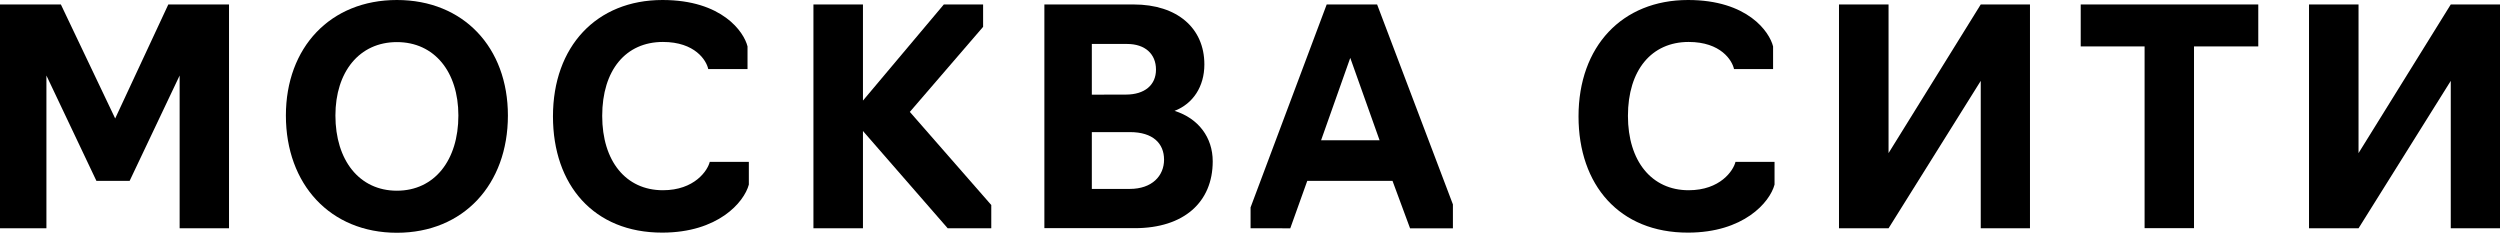 <?xml version="1.0" encoding="UTF-8"?> <svg xmlns="http://www.w3.org/2000/svg" viewBox="0 0 700.18 65.19"> <title>Asset 1</title> <g id="Layer_2" data-name="Layer 2"> <g id="Layer_1-2" data-name="Layer 1"> <path d="M13,21.15V63.94H0V1.25H17.05L32.26,33.18,47.14,1.25h17V63.94H50.31V21.15l-14,29.5H27Z"></path> <path d="M80.07,32.35C80.07,13.29,92.52,0,111.16,0s31.09,13.29,31.09,32.35c0,19.3-12.45,32.84-31.09,32.84S80.07,51.65,80.07,32.35Zm48.31,0c0-12.21-6.69-20.56-17.22-20.56S93.94,20.14,93.94,32.35c0,12.53,6.69,21.06,17.22,21.06S128.38,44.88,128.38,32.35Z"></path> <path d="M154.87,32.6C154.87,13,167.07,0,185.54,0c16.72,0,22.82,8.94,23.82,13v6.35h-11c-.5-2.42-3.68-7.6-12.7-7.6-10.37,0-17,7.85-17,20.72,0,12.62,6.6,20.81,17,20.81,8.86,0,12.53-5.51,13.12-7.94h10.95v6.36c-1.34,5-8.69,13.45-24.24,13.45C166.32,65.19,154.87,51.82,154.87,32.6Z"></path> <path d="M241.69,63.94H227.82V1.25h13.87V28.17L264.34,1.25h11V7.52L254.82,31.34l22.81,26.08v6.52h-12.2L241.69,36.69Z"></path> <path d="M292.5,1.25h25c12.21,0,19.81,6.61,19.81,16.8,0,6.19-3.17,11-8.35,13,6.68,2.09,10.69,7.44,10.69,14.13,0,11.45-8.1,18.72-21.81,18.72H292.5Zm22.82,25.24c5.27,0,8.44-2.67,8.44-7s-3-7.18-8.1-7.18h-9.87v14.2Zm1.09,26.42c6.27,0,9.61-3.68,9.61-8.2S322.93,37,316.49,37h-10.7V52.91Z"></path> <path d="M350.25,63.94V58.09L371.57,1.25h14.12l21.23,56v6.69h-12L390,50.65H366.13l-4.76,13.29Zm27.92-47.73L370,39.28h16.38Z"></path> <path d="M442.1,32.6C442.1,13,454.3,0,472.77,0c16.72,0,22.82,8.94,23.82,13v6.35H485.65c-.51-2.42-3.68-7.6-12.71-7.6-10.36,0-17,7.85-17,20.72,0,12.62,6.61,20.81,17,20.81,8.86,0,12.54-5.51,13.12-7.94H497v6.36c-1.33,5-8.69,13.45-24.24,13.45C453.55,65.19,442.1,51.82,442.1,32.6Z"></path> <path d="M515.05,1.25h13.88V42.88L554.75,1.25h13.79V63.94H554.75V22.65L528.93,63.94H515.05Z"></path> <path d="M600.64,13H582.75V1.25h49.73V13h-18v50.9H600.64Z"></path> <path d="M646.69,1.25h13.87V42.88L686.39,1.25h13.79V63.94H686.39V22.65L660.56,63.94H646.69Z"></path> </g> </g> </svg> 